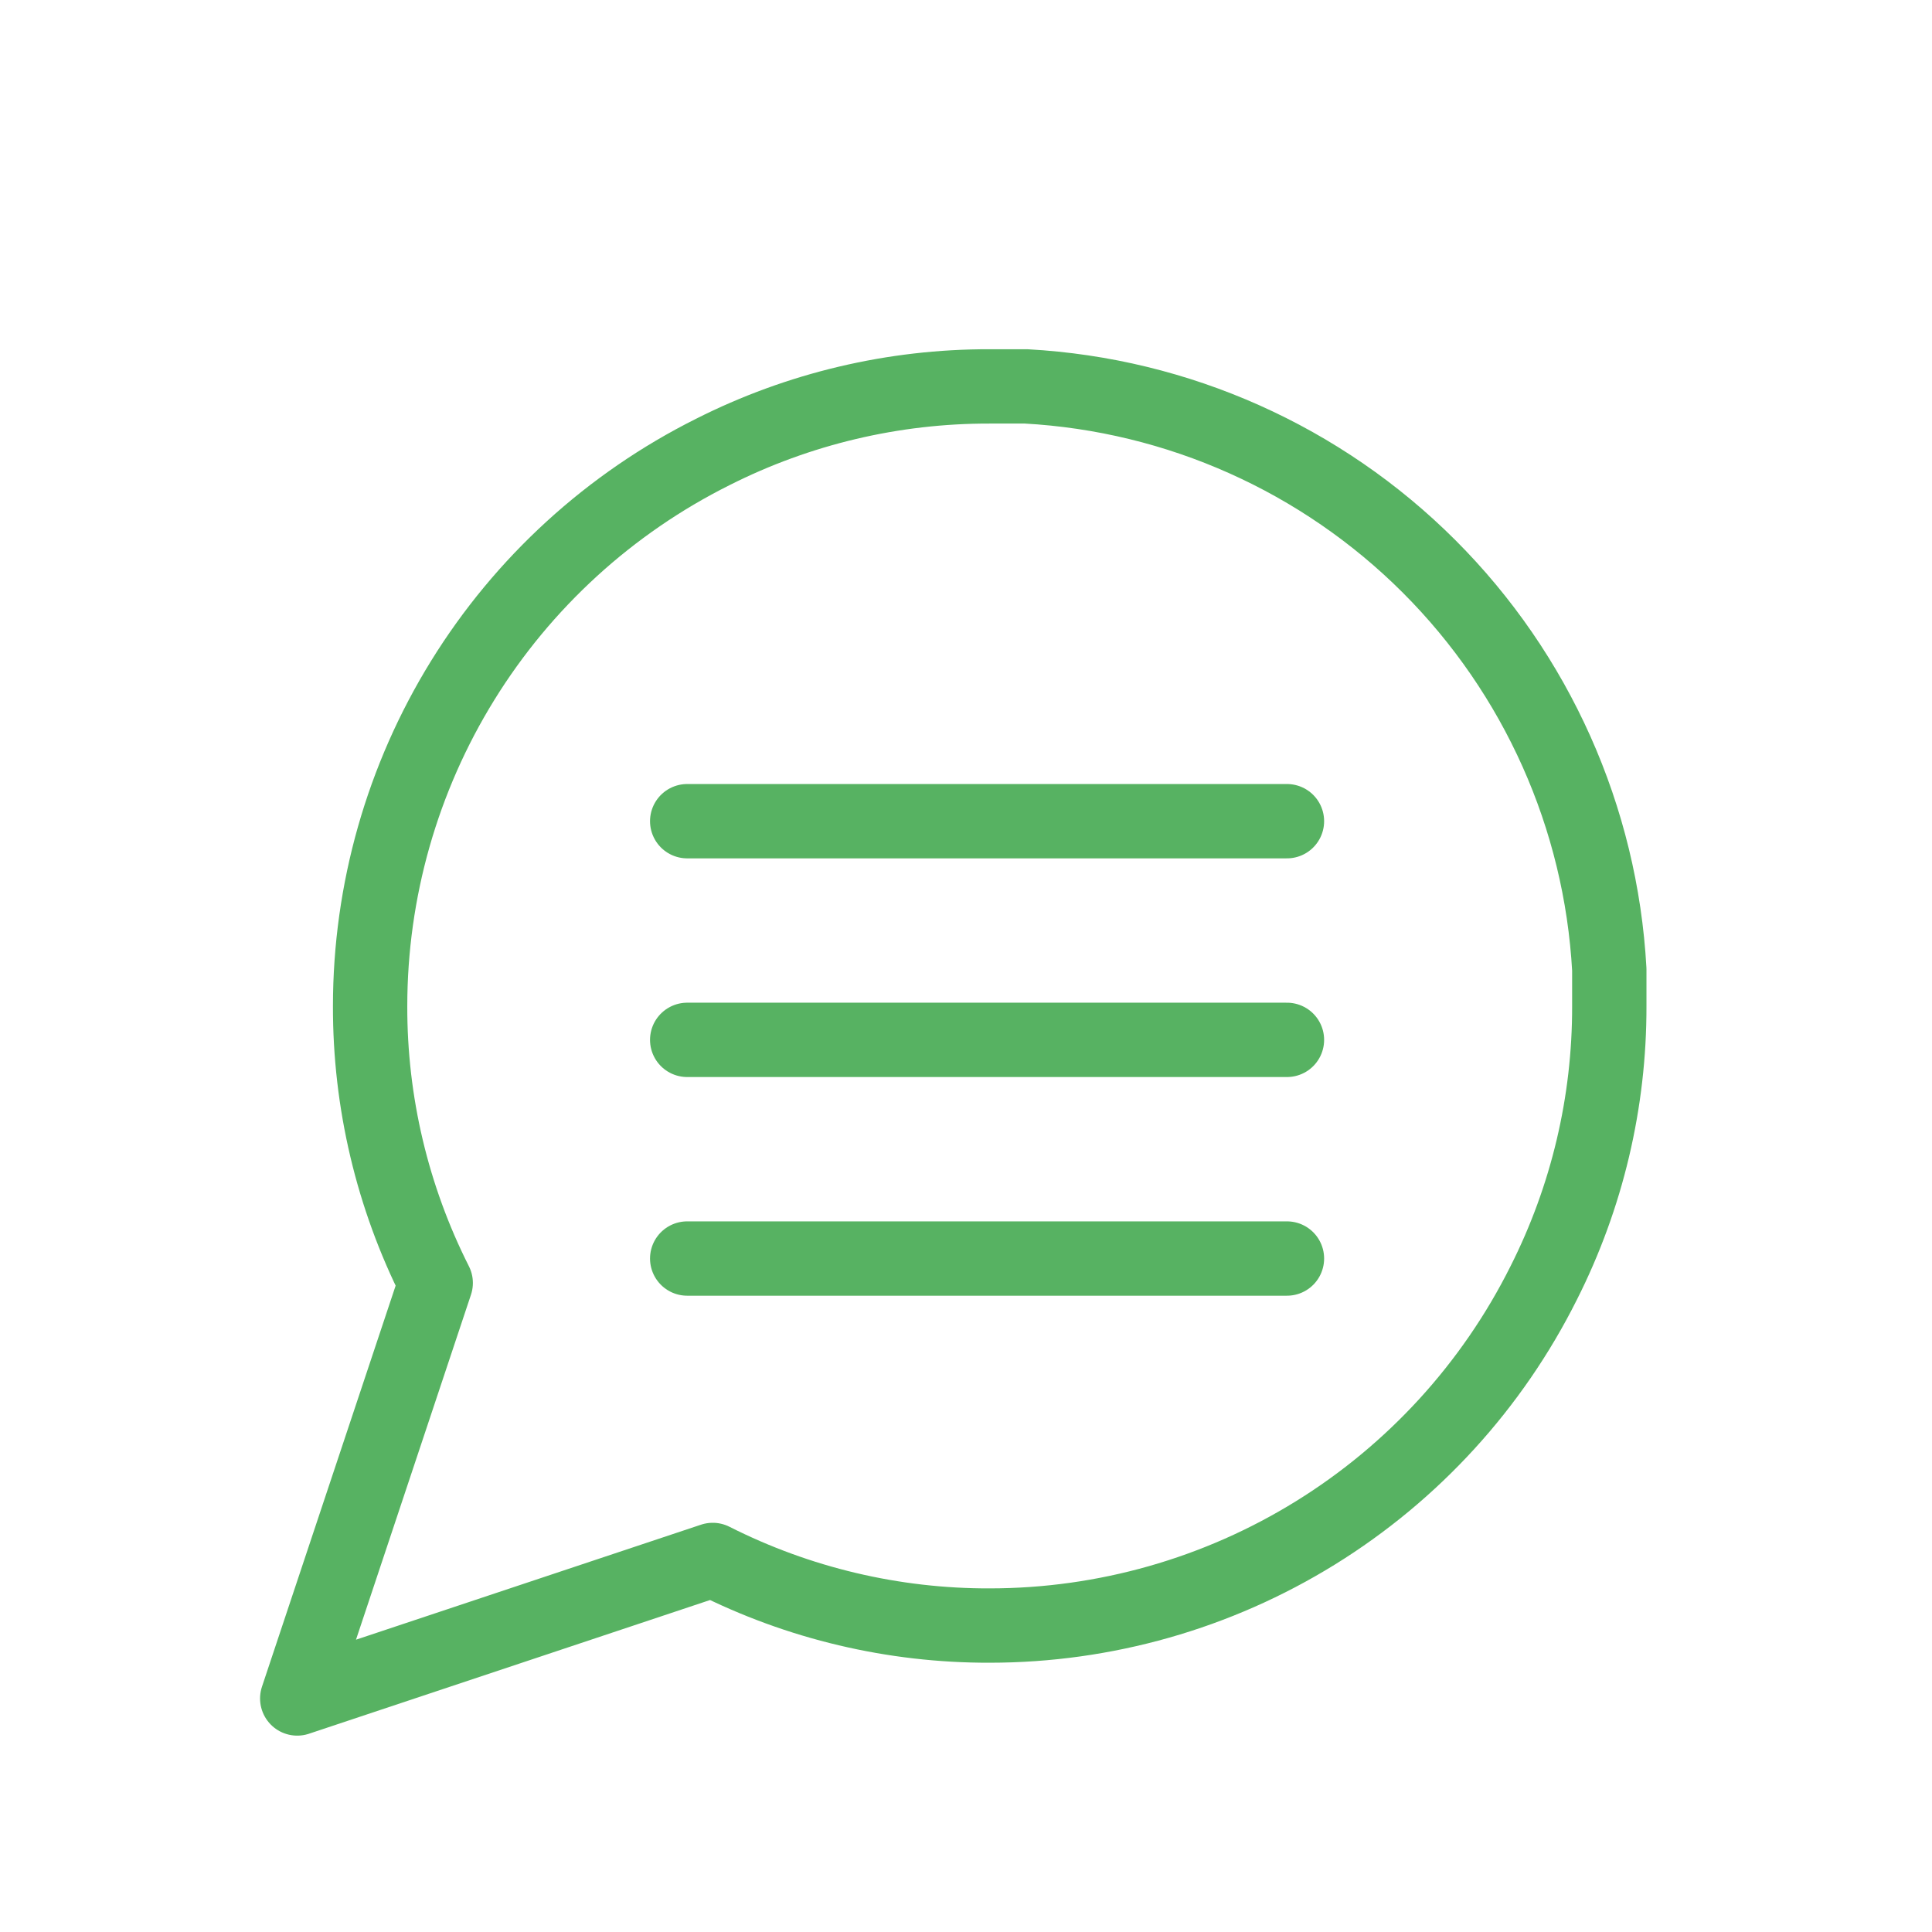 <svg width="65" height="65" viewBox="0 0 65 65" fill="none" xmlns="http://www.w3.org/2000/svg">
<path d="M54.143 33.845C54.151 37.082 53.395 40.275 51.936 43.164C50.205 46.626 47.545 49.538 44.253 51.574C40.962 53.61 37.168 54.689 33.298 54.69C30.061 54.699 26.868 53.943 23.979 52.483L10 57.143L14.659 43.164C13.2 40.275 12.444 37.082 12.452 33.845C12.454 29.975 13.533 26.181 15.569 22.889C17.604 19.598 20.516 16.938 23.979 15.207C26.868 13.748 30.061 12.992 33.298 13H34.524C39.635 13.282 44.463 15.44 48.083 19.059C51.703 22.68 53.861 27.508 54.143 32.619V33.845Z" stroke="#57B262" stroke-width="2.501" stroke-linecap="round" stroke-linejoin="round"/>
<line x1="23.12" y1="27.628" x2="43.298" y2="27.628" stroke="#57B262" stroke-width="2.501" stroke-linecap="round"/>
<line x1="23.12" y1="34.985" x2="43.298" y2="34.985" stroke="#57B262" stroke-width="2.501" stroke-linecap="round"/>
<line x1="23.12" y1="42.342" x2="43.298" y2="42.342" stroke="#57B262" stroke-width="2.501" stroke-linecap="round"/>
</svg>
